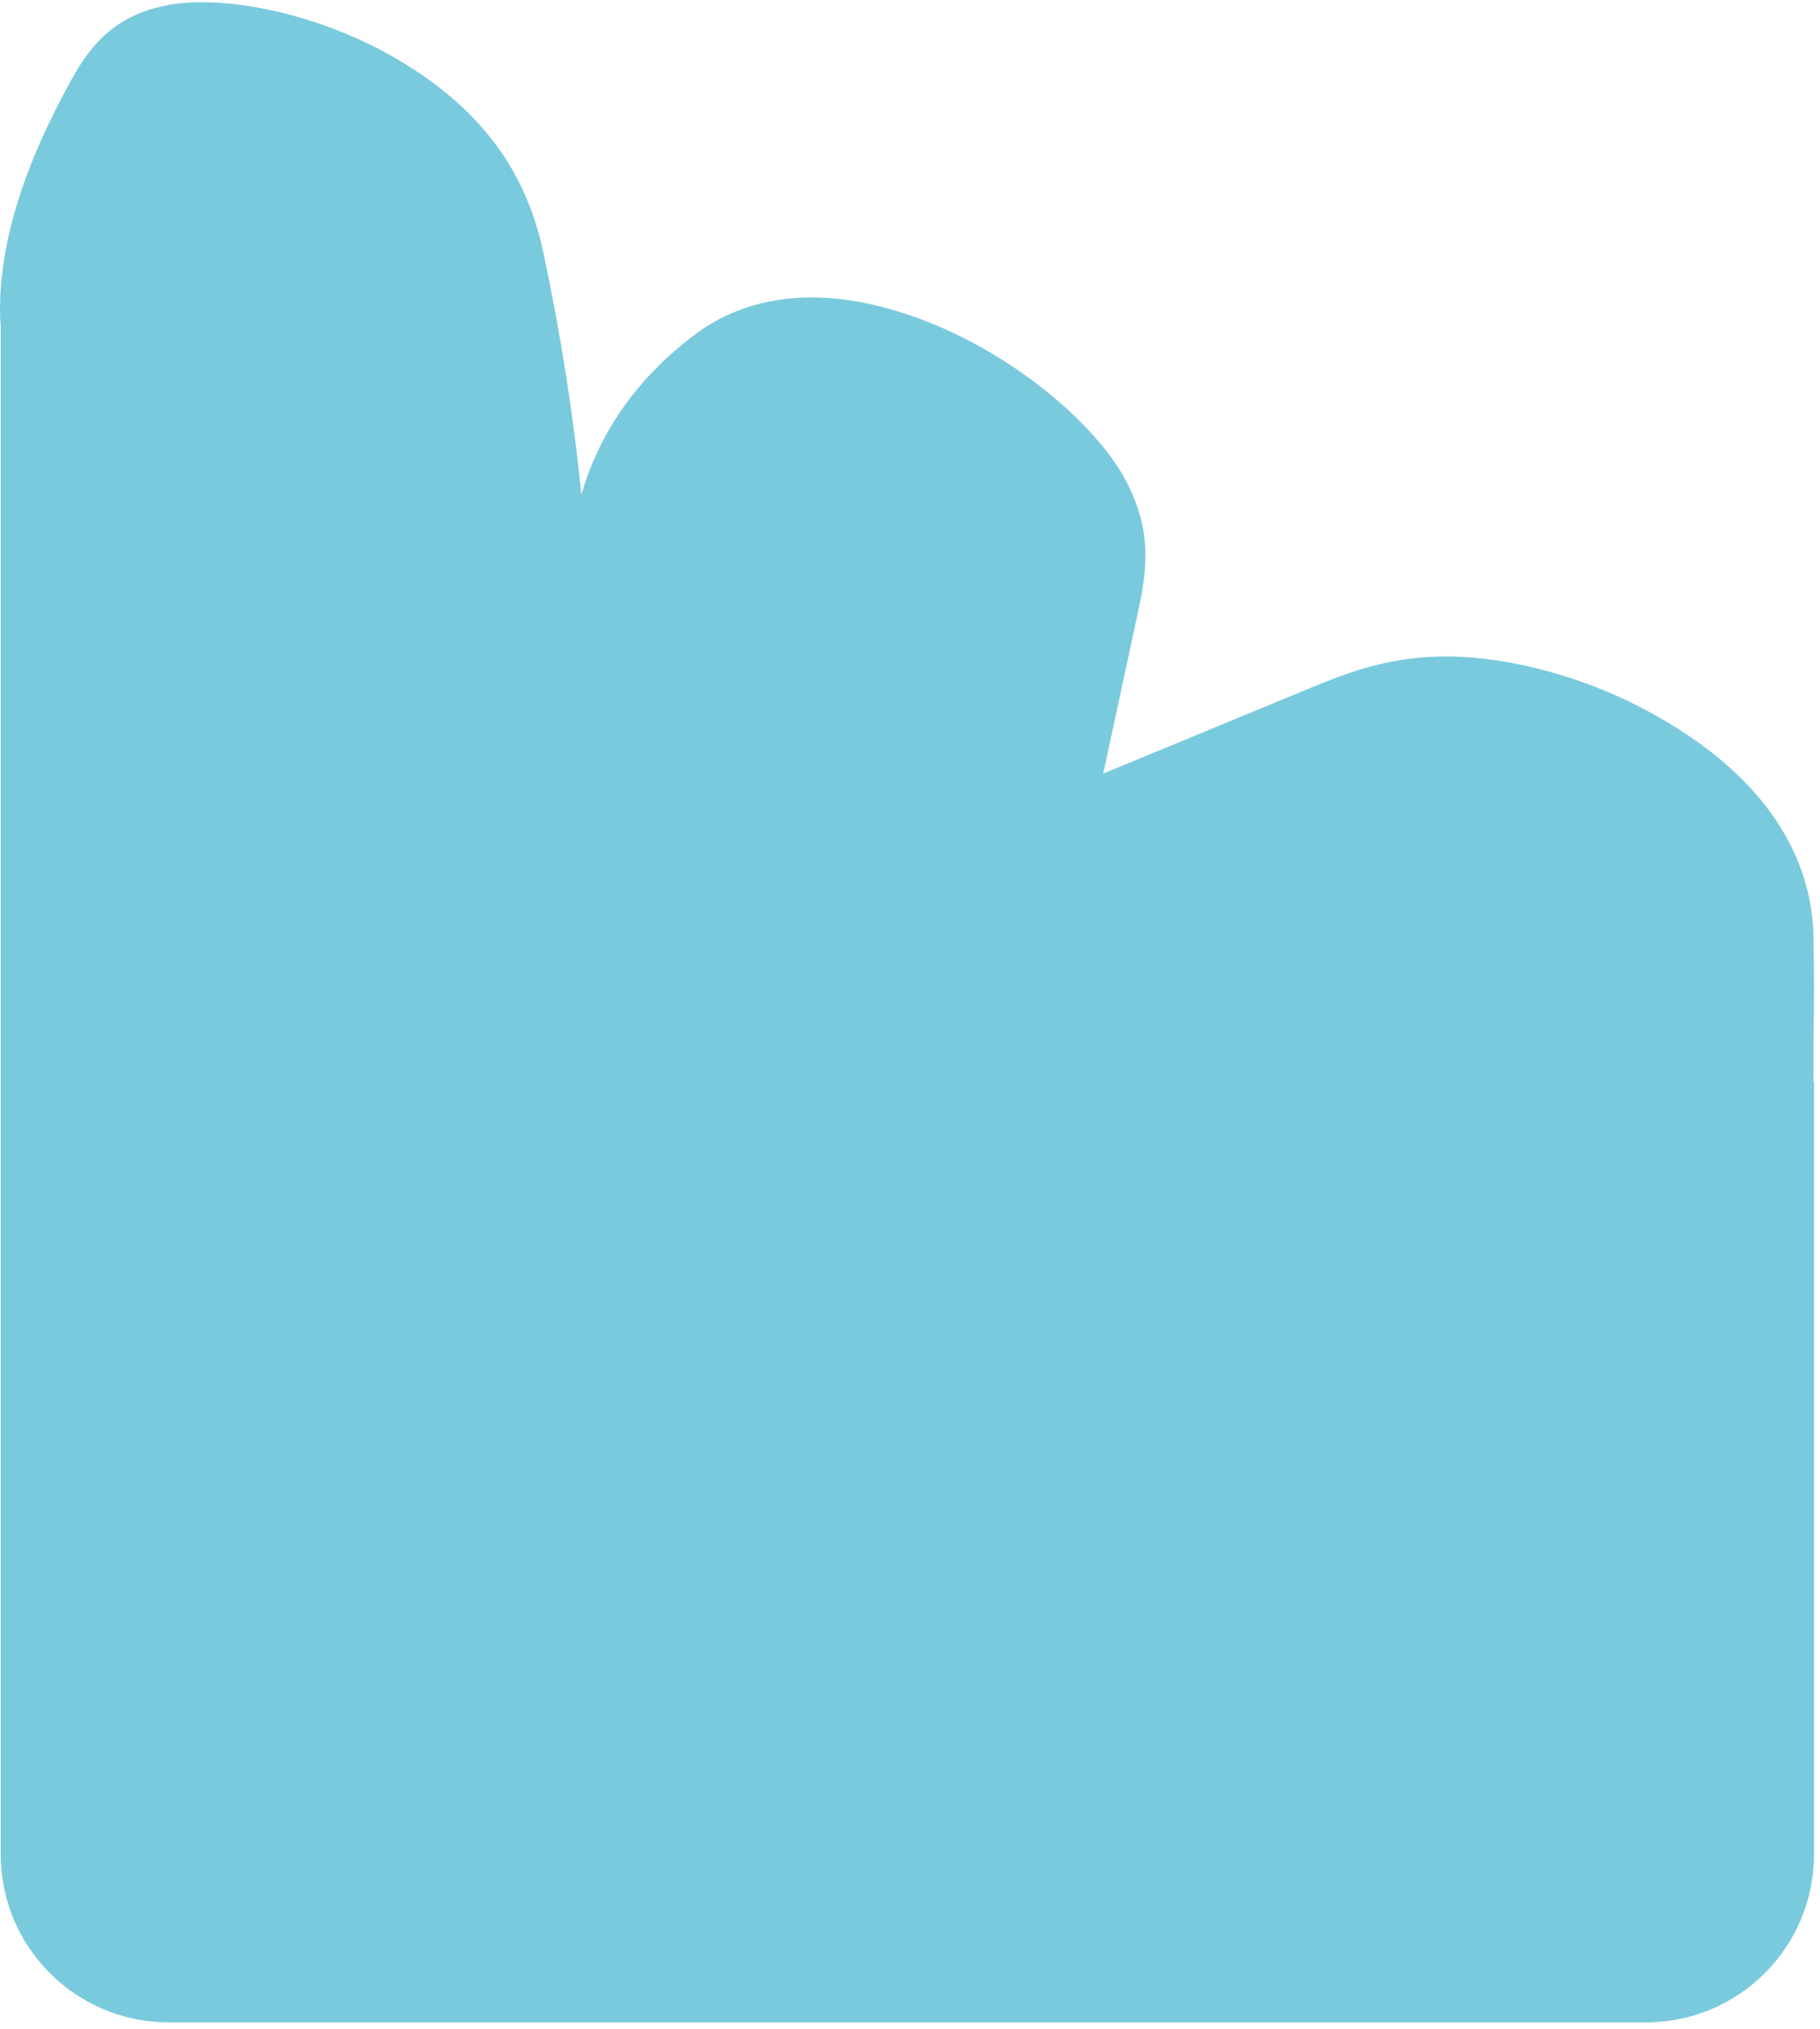 <svg width="271" height="302" viewBox="0 0 271 302" fill="none" xmlns="http://www.w3.org/2000/svg">
<path fill-rule="evenodd" clip-rule="evenodd" d="M270.077 151.709C270.052 153.848 270.022 156.372 270.027 160.86C270.027 160.897 270.027 160.938 270.027 160.981L270.106 161.014V276.014C270.106 289.821 258.913 301.014 245.106 301.014H25.105C11.298 301.014 0.106 289.821 0.106 276.014V48.723C-1.029 33.445 7.46 17.642 10.631 11.884C13.324 6.958 16.937 2.244 25.059 0.748C33.181 -0.749 46.994 1.791 58.829 8.622C74.63 17.75 79.145 29.133 81.002 38.016C83.553 50.132 85.409 61.999 86.568 73.618C89.273 64.285 94.887 56.322 103.253 49.95C109.613 45.079 120.437 41.361 136.873 47.419C150.756 52.541 162.848 62.906 167.386 71.07C171.924 79.235 170.645 85.648 169.296 91.825L164.272 115.137L194.707 102.569C200.351 100.237 206.185 97.897 214.469 97.716C222.754 97.535 234.23 99.966 244.787 105.54C265.73 116.594 269.861 130.447 270.027 139.36C270.142 146.158 270.115 148.502 270.077 151.709Z" fill="#7ACADE"/>
</svg>
